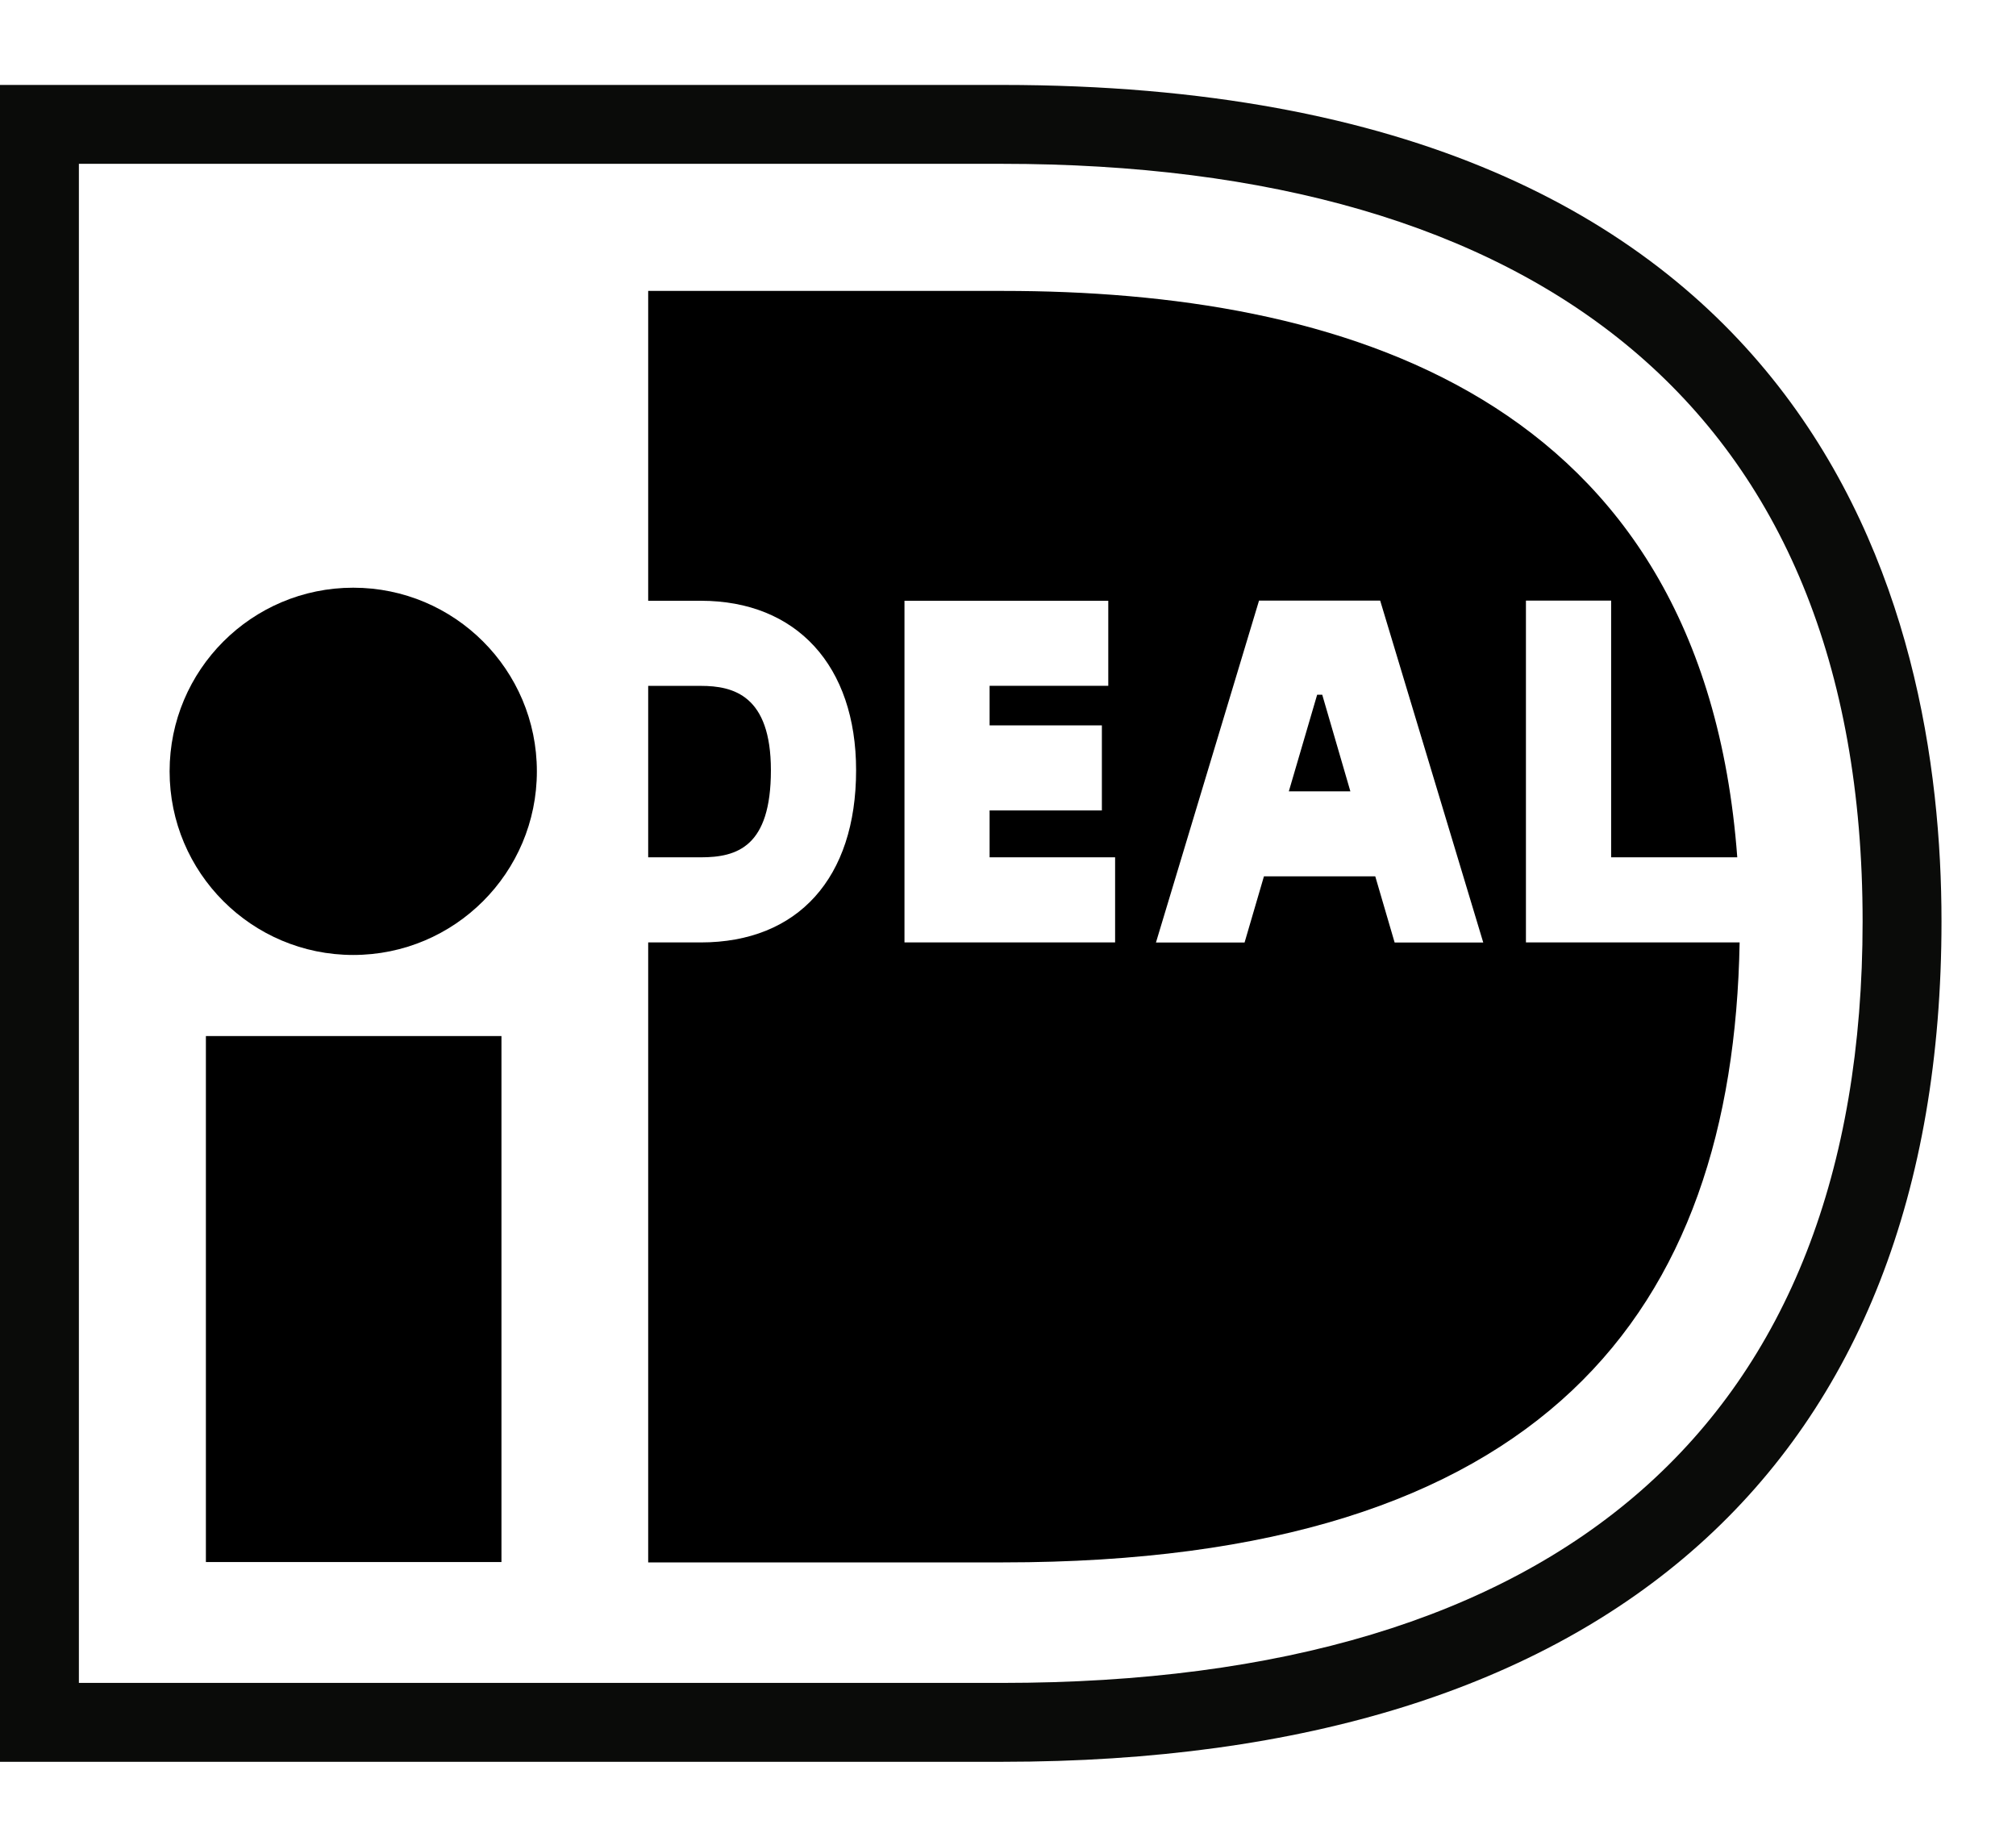 <?xml version="1.0" encoding="UTF-8"?>
<svg width="23" height="21" viewBox="0 0 23 21" fill="none" xmlns="http://www.w3.org/2000/svg">
<path d="M0.9 1.869V19.2H11.431C17.791 19.2 21.25 16.238 21.25 10.512C21.25 4.628 17.5 1.869 11.431 1.869H0.9ZM11.431 0.969C20.758 0.969 22.15 6.949 22.15 10.512C22.15 16.695 18.344 20.1 11.431 20.1C11.431 20.1 0.226 20.1 0 20.1C0 19.873 0 1.195 0 0.969C0.226 0.969 11.431 0.969 11.431 0.969Z" fill="#0A0B09"/>
<path d="M7.395 7.825C7.395 8.367 7.395 9.239 7.395 9.781C7.692 9.781 7.995 9.781 7.995 9.781C8.411 9.781 8.795 9.66 8.795 8.788C8.795 7.934 8.368 7.825 7.995 7.825C7.995 7.825 7.692 7.825 7.395 7.825ZM17.409 6.852H18.381C18.381 6.852 18.381 9.066 18.381 9.781C18.596 9.781 19.187 9.781 19.82 9.781C19.425 4.467 15.244 3.319 11.445 3.319H7.395V6.854H7.995C9.088 6.854 9.767 7.595 9.767 8.788C9.767 10.017 9.104 10.752 7.995 10.752H7.395V17.825H11.445C17.622 17.825 19.771 14.957 19.847 10.752H17.409V6.852ZM14.704 9.028H15.406L15.085 7.926H15.027L14.704 9.028ZM13.188 10.753L14.364 6.852H15.746L16.922 10.753H15.911L15.69 9.998H14.42L14.199 10.753H13.188ZM12.722 9.781V10.752H10.319V6.854H12.644V7.824C12.644 7.824 11.817 7.824 11.29 7.824C11.29 7.958 11.29 8.112 11.29 8.276H12.571V9.246H11.29C11.29 9.441 11.29 9.625 11.29 9.781C11.832 9.781 12.722 9.781 12.722 9.781Z" fill="black"/>
<path d="M6.125 8.8C6.125 9.957 5.187 10.895 4.03 10.895C2.873 10.895 1.935 9.957 1.935 8.8C1.935 7.643 2.873 6.705 4.03 6.705C5.187 6.705 6.125 7.643 6.125 8.8ZM2.349 17.821H5.721V11.82H2.349V17.821Z" fill="black"/>
</svg>

